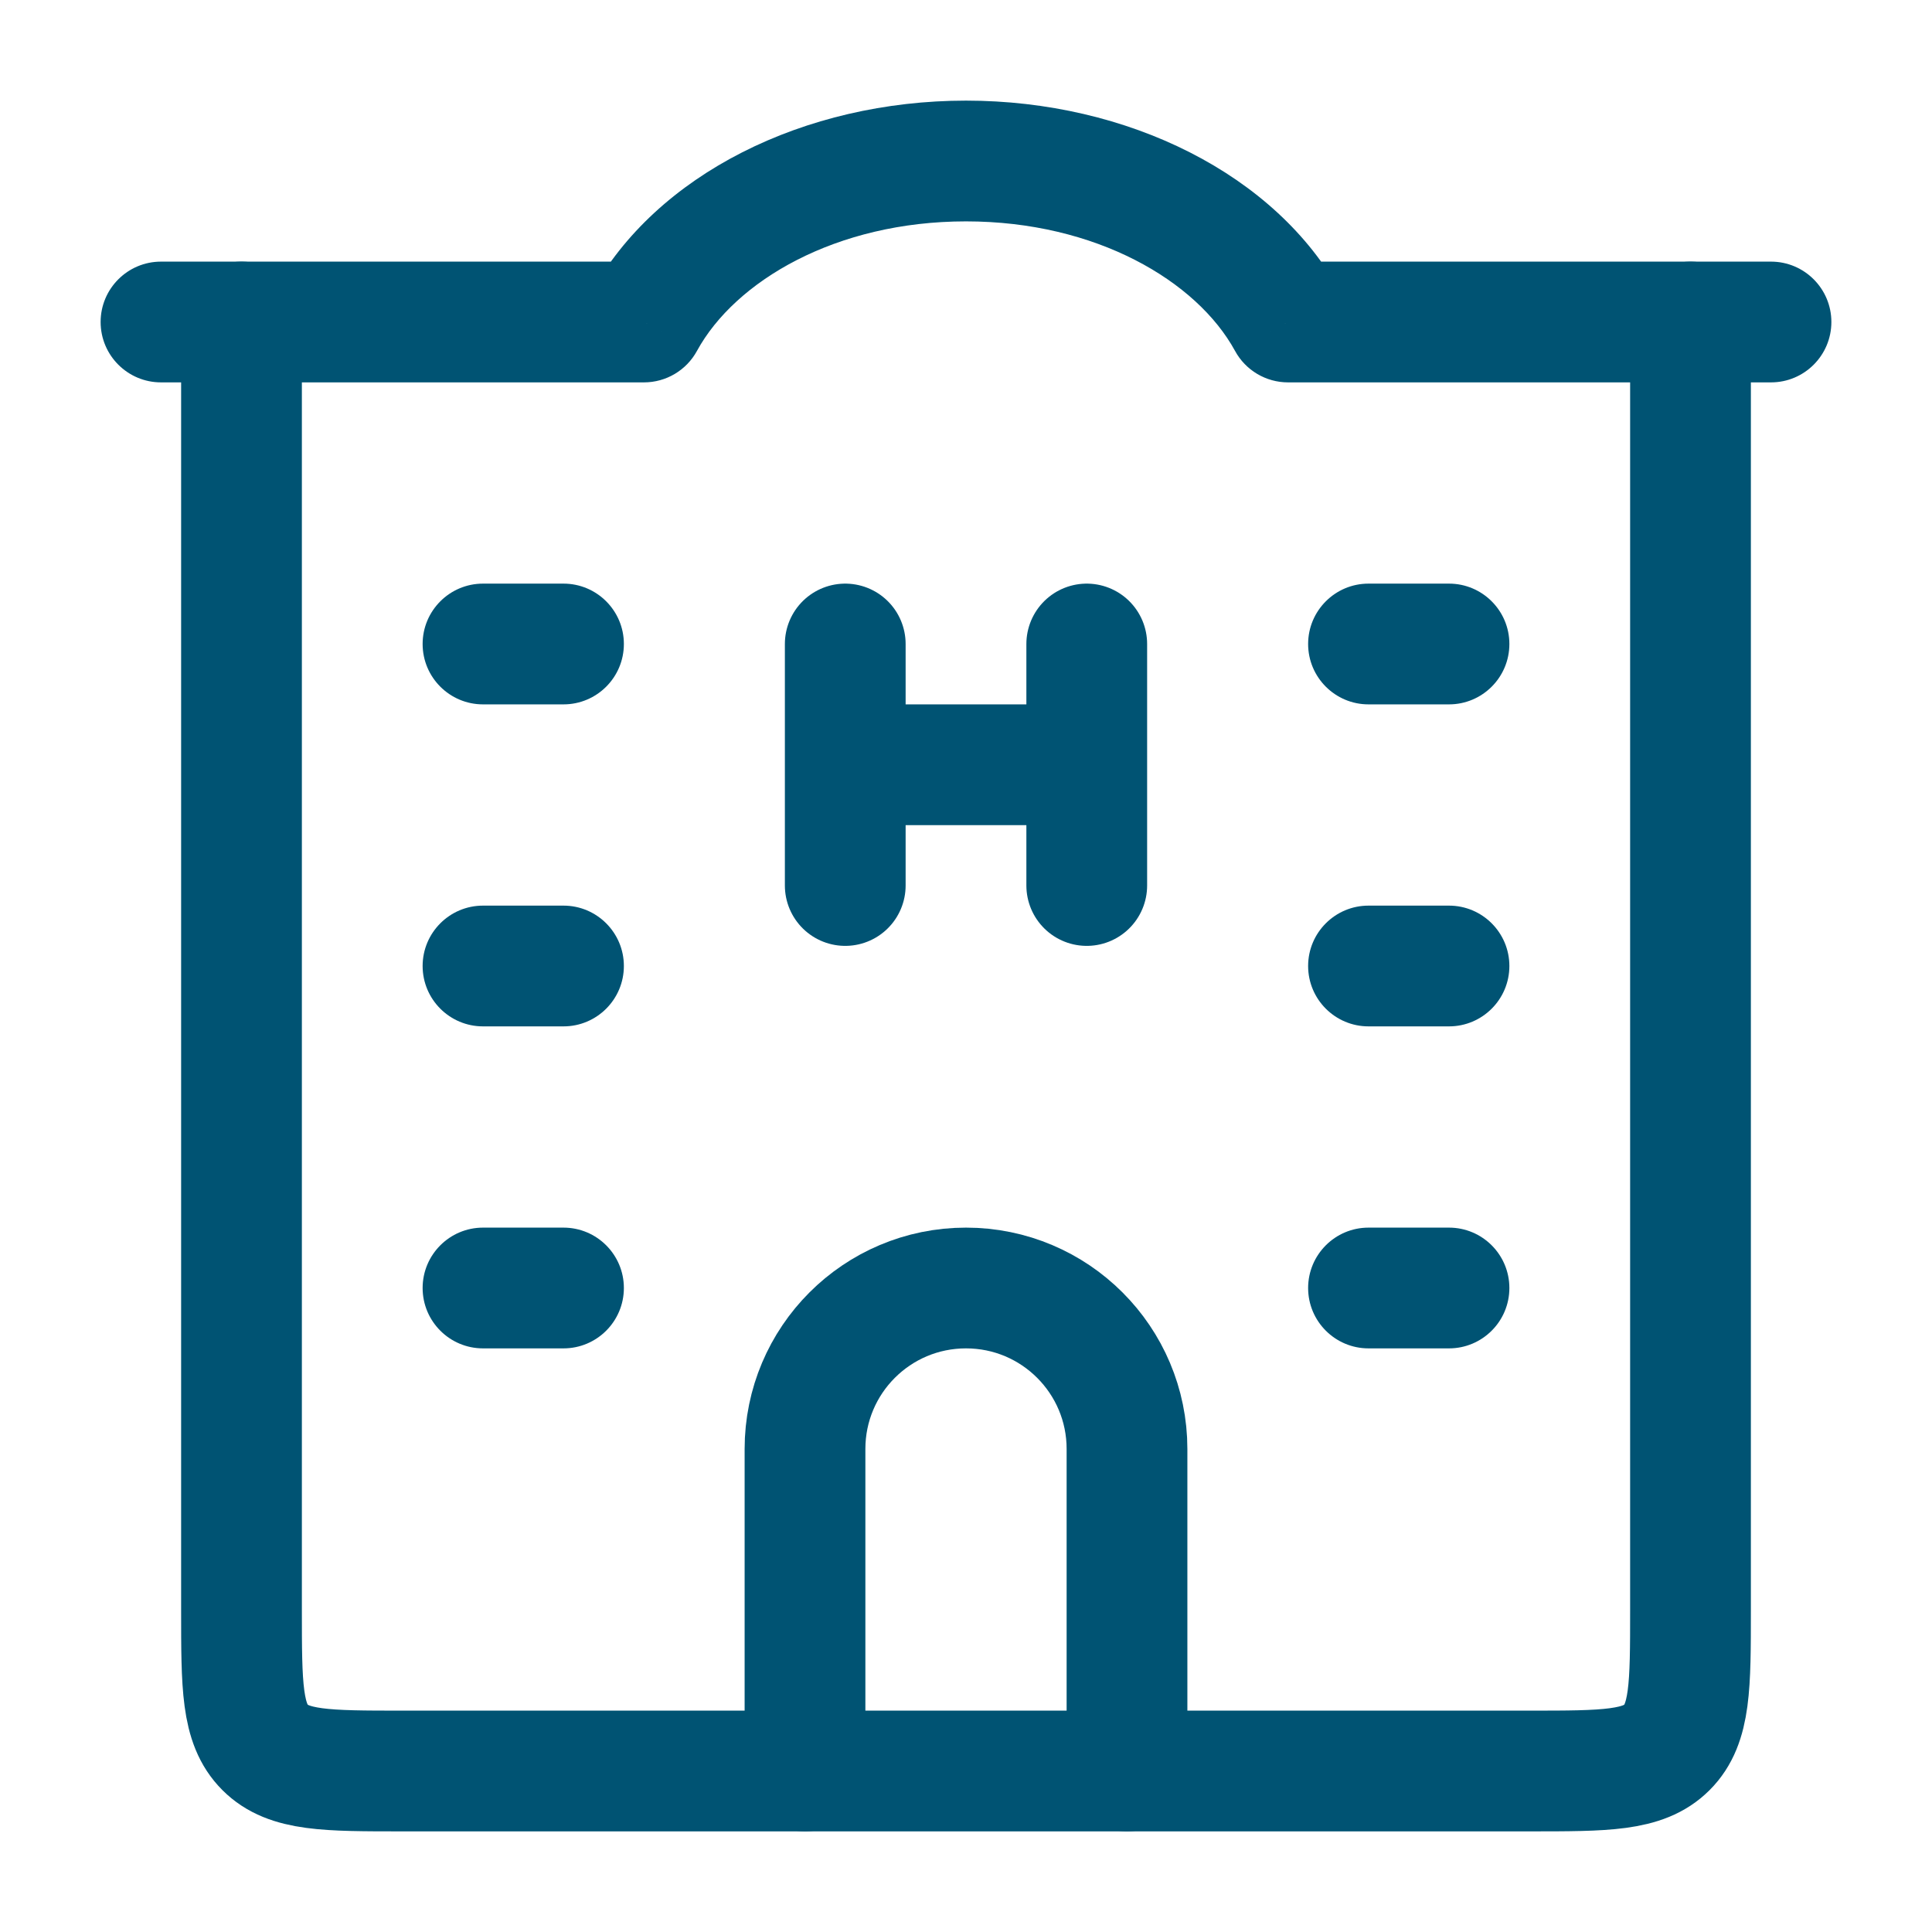 <svg width="24" height="24" viewBox="0 0 24 24" fill="none" xmlns="http://www.w3.org/2000/svg">
<path d="M3 4V20C3 20.943 3 21.414 3.293 21.707C3.586 22 4.057 22 5 22H19C19.943 22 20.414 22 20.707 21.707C21 21.414 21 20.943 21 20V4" stroke="#005373" stroke-width="1.5" stroke-linecap="round" stroke-linejoin="round"/>
<path d="M10.5 8V9.5M10.5 11V9.5M13.5 8V9.5M13.5 11V9.5M10.5 9.5H13.5" stroke="#005373" stroke-width="1.5" stroke-linecap="round" stroke-linejoin="round"/>
<path d="M14 22L14 18C14 16.895 13.105 16 12 16C10.895 16 10 16.895 10 18V22" stroke="#005373" stroke-width="1.5" stroke-linecap="round" stroke-linejoin="round"/>
<path d="M8 4V4.75C8.274 4.75 8.527 4.6 8.658 4.359L8 4ZM16 4L15.342 4.359C15.473 4.6 15.726 4.75 16 4.75V4ZM2 3.25C1.586 3.25 1.25 3.586 1.25 4C1.25 4.414 1.586 4.75 2 4.75V3.25ZM22 4.75C22.414 4.75 22.75 4.414 22.75 4C22.75 3.586 22.414 3.25 22 3.25V4.75ZM8.658 4.359C9.133 3.49 10.385 2.75 12 2.75V1.25C9.994 1.25 8.147 2.165 7.342 3.641L8.658 4.359ZM12 2.75C13.615 2.75 14.867 3.49 15.342 4.359L16.658 3.641C15.853 2.165 14.006 1.25 12 1.25V2.75ZM2 4.75H8V3.25H2V4.75ZM22 3.25H16V4.75H22V3.25Z" fill="#005373"/>
<path d="M6 7.25C5.586 7.25 5.25 7.586 5.25 8C5.25 8.414 5.586 8.75 6 8.75V7.25ZM7 8.75C7.414 8.75 7.75 8.414 7.75 8C7.75 7.586 7.414 7.25 7 7.25V8.75ZM6 11.25C5.586 11.25 5.25 11.586 5.25 12C5.25 12.414 5.586 12.75 6 12.75V11.25ZM7 12.75C7.414 12.75 7.75 12.414 7.75 12C7.75 11.586 7.414 11.25 7 11.25V12.75ZM6 15.25C5.586 15.25 5.25 15.586 5.25 16C5.25 16.414 5.586 16.75 6 16.75V15.25ZM7 16.75C7.414 16.75 7.75 16.414 7.75 16C7.75 15.586 7.414 15.25 7 15.25V16.75ZM6 8.75H7V7.25H6V8.75ZM6 12.75H7V11.25H6V12.75ZM6 16.75H7V15.25H6V16.75Z" fill="#005373"/>
<path d="M17 7.25C16.586 7.25 16.25 7.586 16.25 8C16.25 8.414 16.586 8.75 17 8.75V7.25ZM18 8.75C18.414 8.75 18.75 8.414 18.75 8C18.75 7.586 18.414 7.25 18 7.25V8.75ZM17 11.25C16.586 11.25 16.25 11.586 16.25 12C16.25 12.414 16.586 12.75 17 12.75V11.25ZM18 12.75C18.414 12.75 18.75 12.414 18.75 12C18.75 11.586 18.414 11.25 18 11.25V12.75ZM17 15.25C16.586 15.25 16.25 15.586 16.25 16C16.25 16.414 16.586 16.75 17 16.75V15.25ZM18 16.75C18.414 16.75 18.75 16.414 18.75 16C18.75 15.586 18.414 15.25 18 15.25V16.75ZM17 8.75H18V7.25H17V8.75ZM17 12.75H18V11.25H17V12.75ZM17 16.75H18V15.25H17V16.75Z" fill="#005373"/>
</svg>
